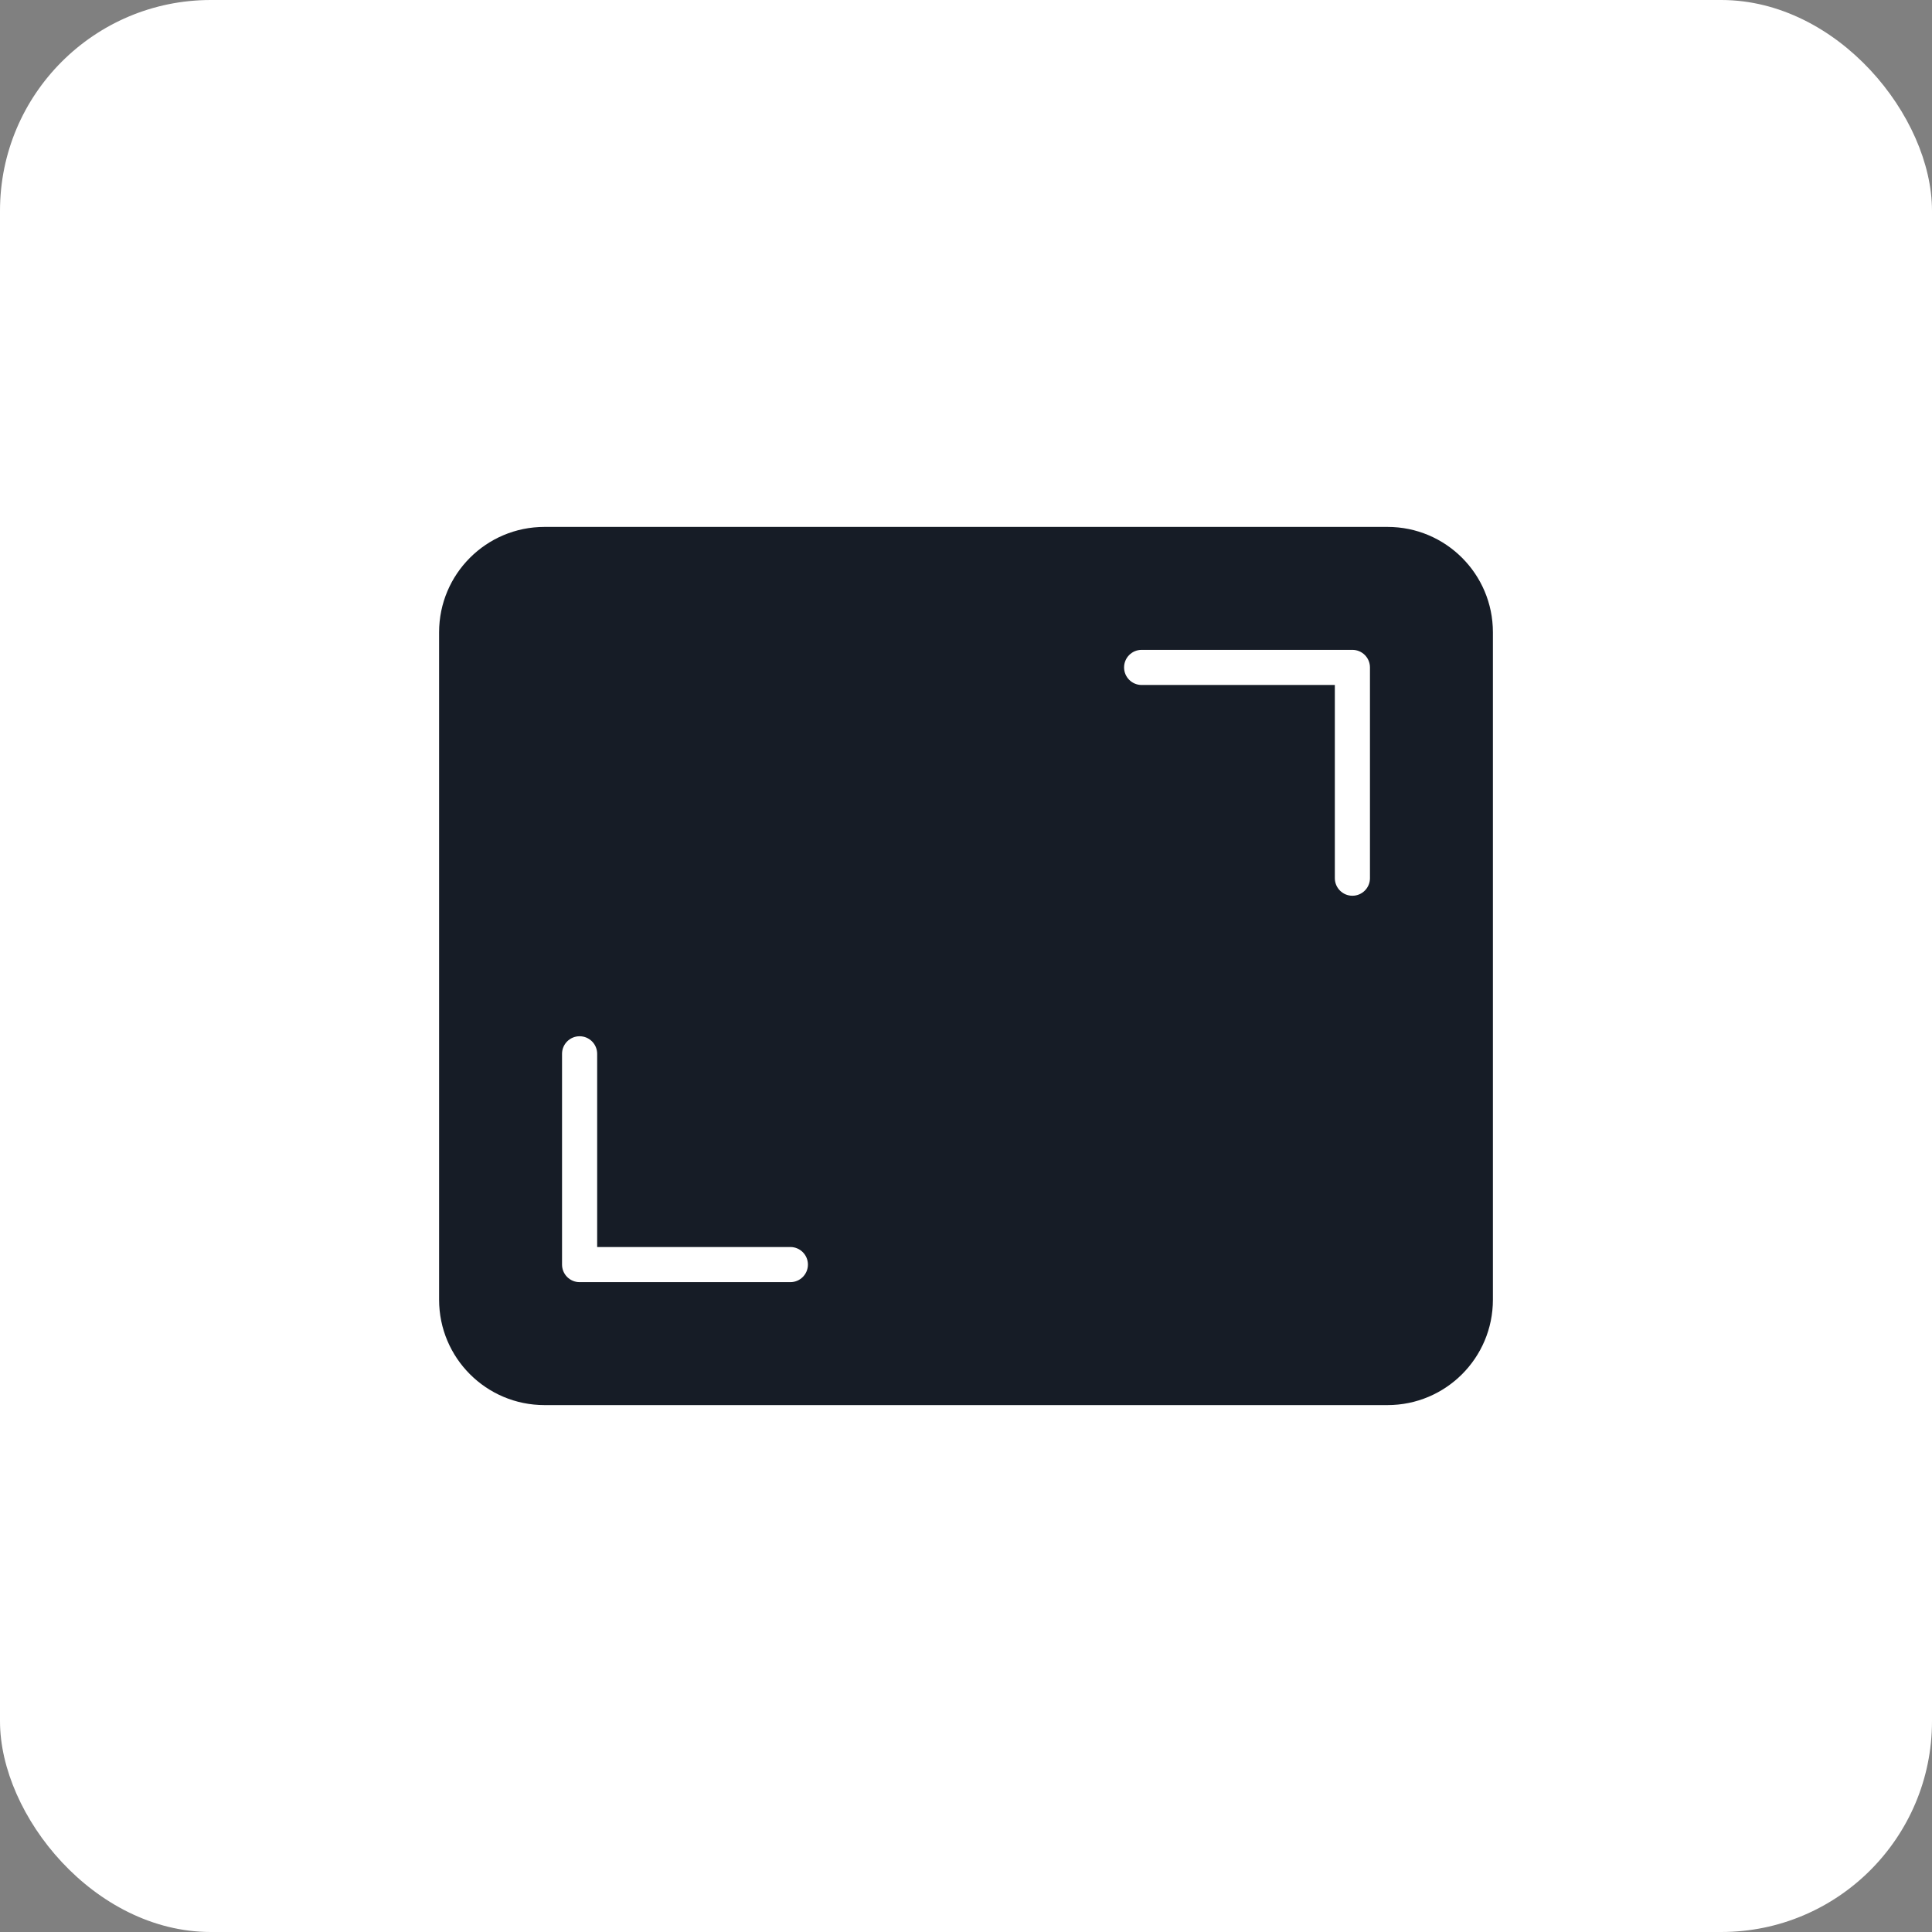 <svg width="55" height="55" viewBox="0 0 55 55" fill="none" xmlns="http://www.w3.org/2000/svg">
<rect x="0" y="0" width="55" height="55" fill="#808080" stroke="none"/>
<rect width="55" height="55" rx="6" fill="white"/>
<path d="M39.5 15H15.5C13.843 15 12.5 16.343 12.5 18V37C12.5 38.657 13.843 40 15.5 40H39.5C41.157 40 42.5 38.657 42.5 37V18C42.5 16.343 41.157 15 39.5 15ZM22.5 36.5H16.5C16.224 36.5 16 36.276 16 36V30C16 29.724 16.224 29.5 16.5 29.5C16.776 29.5 17 29.724 17 30V35.5H22.5C22.776 35.5 23 35.724 23 36C23 36.276 22.776 36.5 22.5 36.5ZM39 25C39 25.276 38.776 25.5 38.5 25.5C38.224 25.5 38 25.276 38 25V19.5H32.5C32.224 19.5 32 19.276 32 19C32 18.724 32.224 18.5 32.5 18.5H38.5C38.776 18.5 39 18.724 39 19V25Z" fill="#161C26"/>
</svg>
